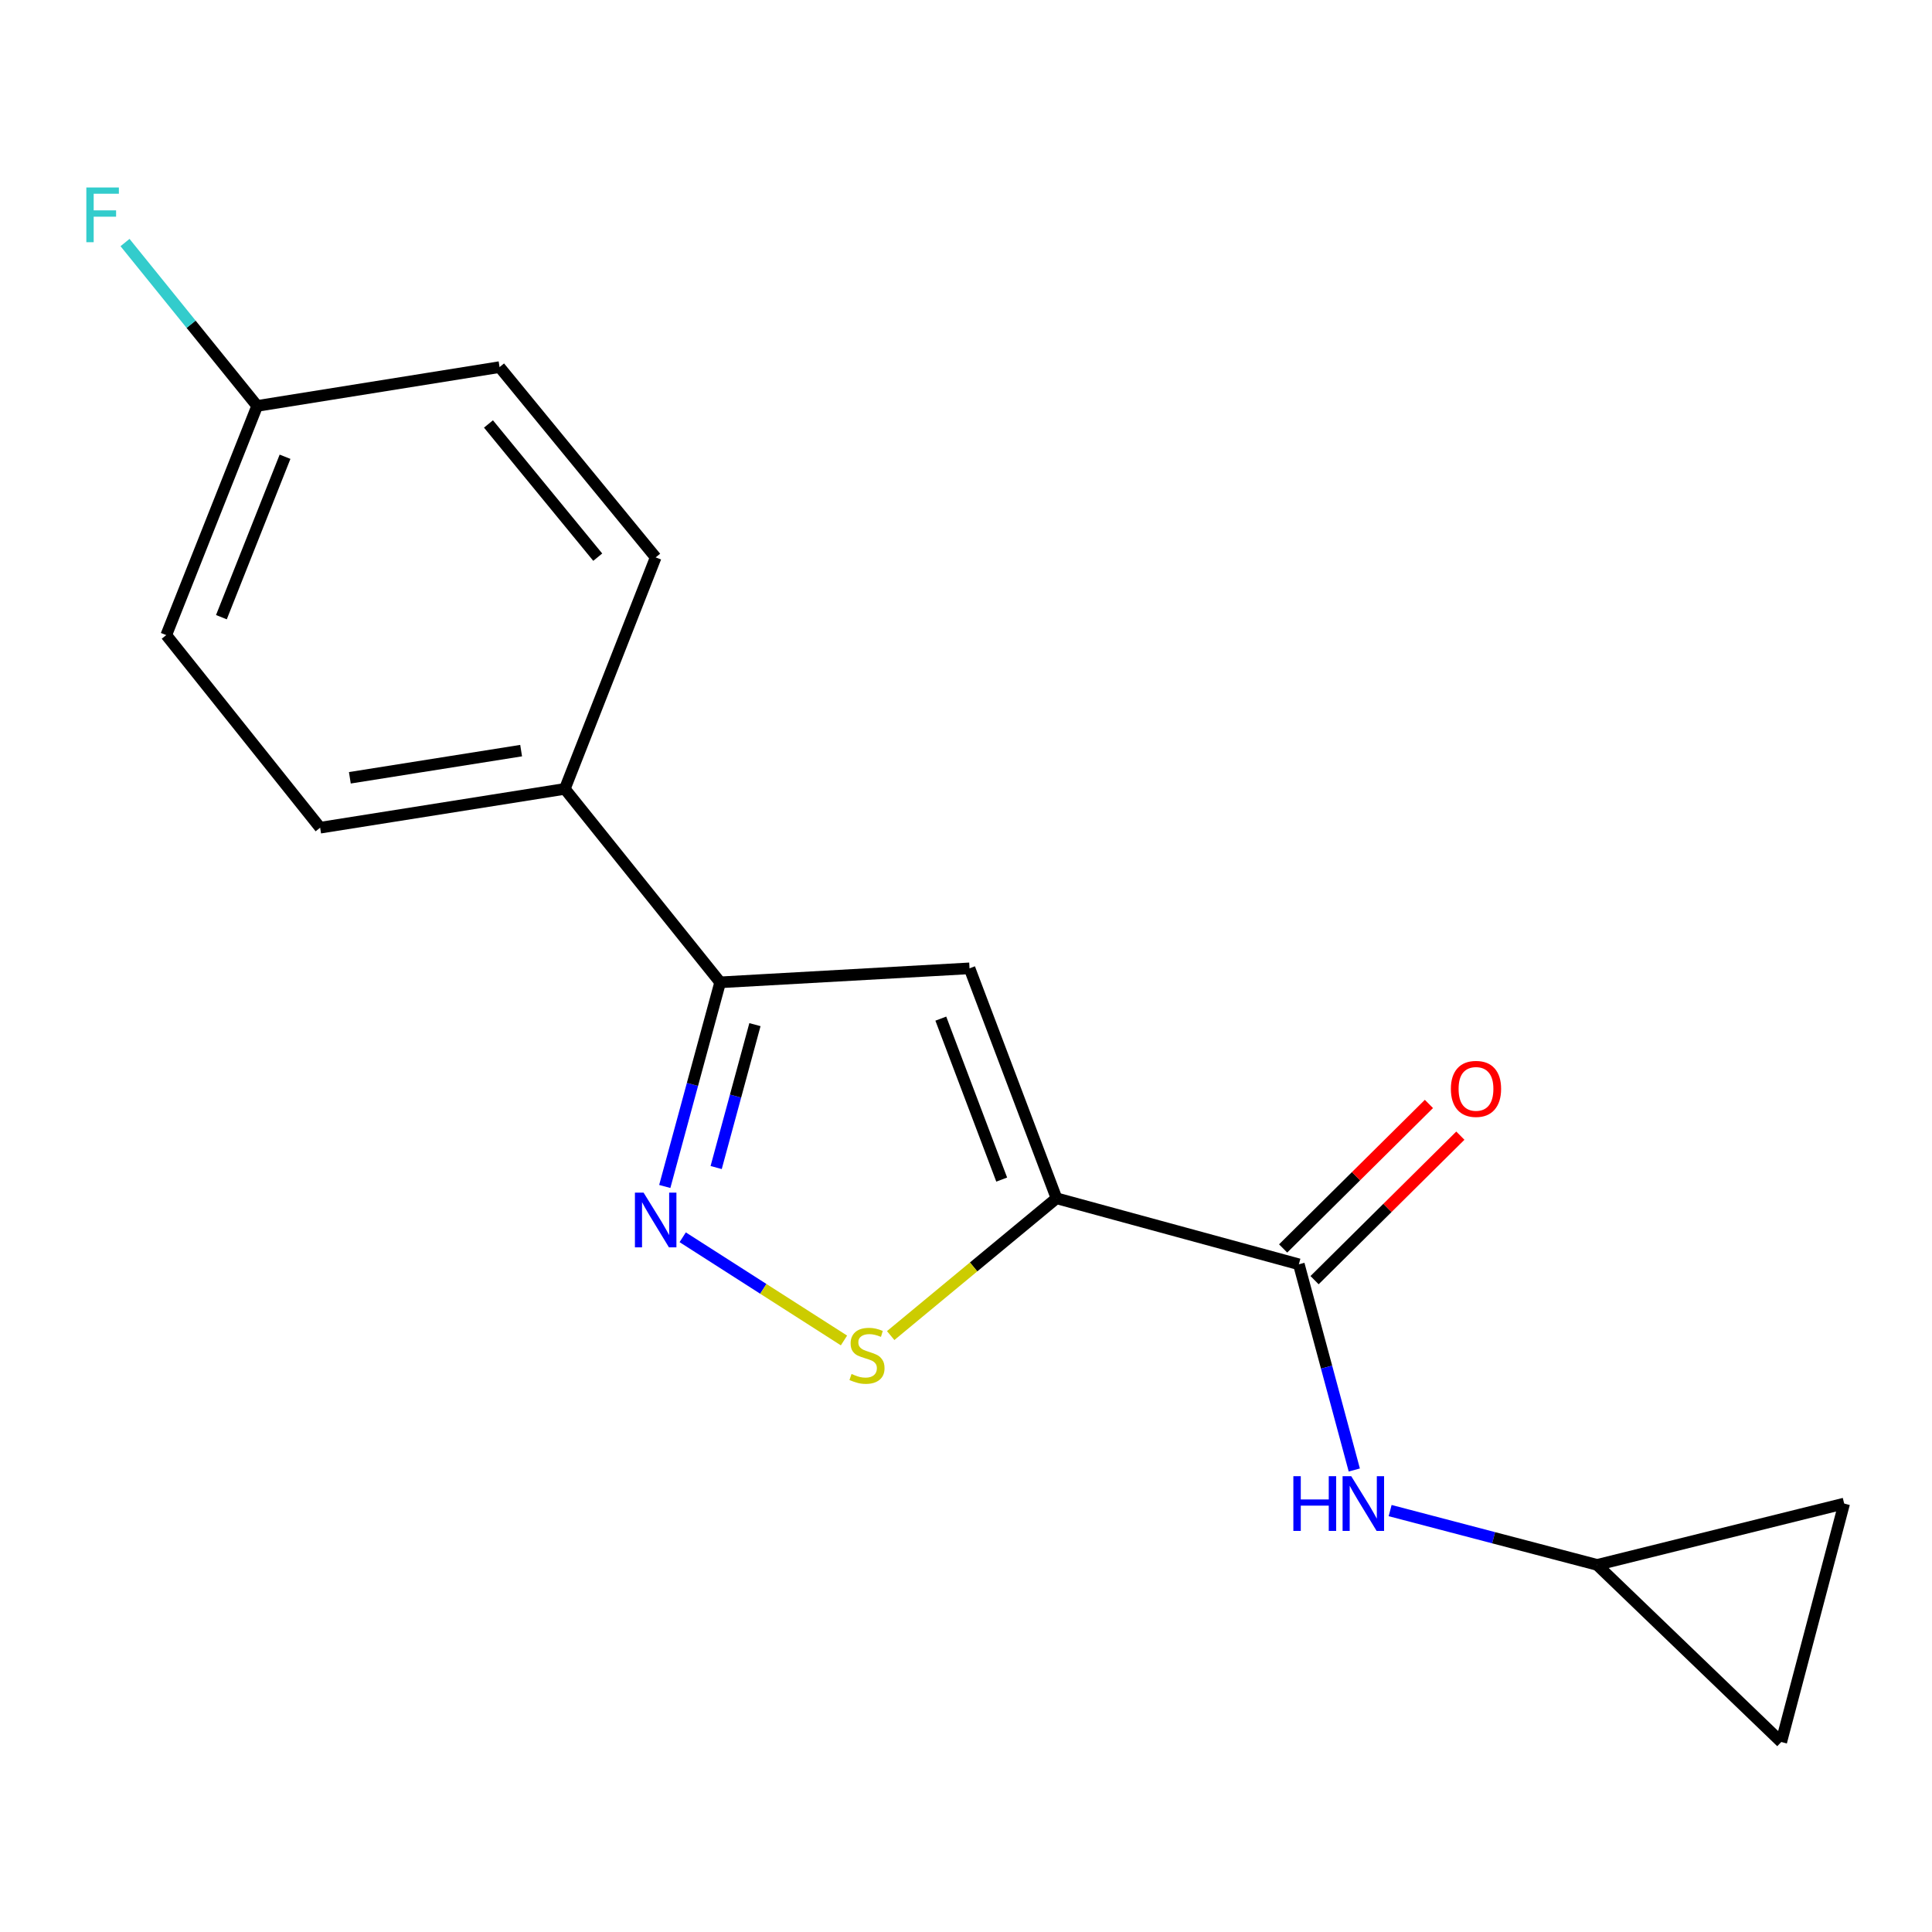 <?xml version='1.0' encoding='iso-8859-1'?>
<svg version='1.1' baseProfile='full'
              xmlns='http://www.w3.org/2000/svg'
                      xmlns:rdkit='http://www.rdkit.org/xml'
                      xmlns:xlink='http://www.w3.org/1999/xlink'
                  xml:space='preserve'
width='1000px' height='1000px' viewBox='0 0 1000 1000'>
<!-- END OF HEADER -->
<rect style='opacity:1.0;fill:#FFFFFF;stroke:none' width='1000' height='1000' x='0' y='0'> </rect>
<path class='bond-0' d='M 546.846,620.229 L 501.824,501.211' style='fill:none;fill-rule:evenodd;stroke:#000000;stroke-width:6px;stroke-linecap:butt;stroke-linejoin:miter;stroke-opacity:1' />
<path class='bond-0' d='M 518.48,610.552 L 486.964,527.239' style='fill:none;fill-rule:evenodd;stroke:#000000;stroke-width:6px;stroke-linecap:butt;stroke-linejoin:miter;stroke-opacity:1' />
<path class='bond-2' d='M 546.846,620.229 L 503.932,655.758' style='fill:none;fill-rule:evenodd;stroke:#000000;stroke-width:6px;stroke-linecap:butt;stroke-linejoin:miter;stroke-opacity:1' />
<path class='bond-2' d='M 503.932,655.758 L 461.017,691.287' style='fill:none;fill-rule:evenodd;stroke:#CCCC00;stroke-width:6px;stroke-linecap:butt;stroke-linejoin:miter;stroke-opacity:1' />
<path class='bond-3' d='M 546.846,620.229 L 672.283,654.403' style='fill:none;fill-rule:evenodd;stroke:#000000;stroke-width:6px;stroke-linecap:butt;stroke-linejoin:miter;stroke-opacity:1' />
<path class='bond-4' d='M 501.824,501.211 L 372.754,508.451' style='fill:none;fill-rule:evenodd;stroke:#000000;stroke-width:6px;stroke-linecap:butt;stroke-linejoin:miter;stroke-opacity:1' />
<path class='bond-1' d='M 353.362,640.41 L 395.102,667.115' style='fill:none;fill-rule:evenodd;stroke:#0000FF;stroke-width:6px;stroke-linecap:butt;stroke-linejoin:miter;stroke-opacity:1' />
<path class='bond-1' d='M 395.102,667.115 L 436.842,693.82' style='fill:none;fill-rule:evenodd;stroke:#CCCC00;stroke-width:6px;stroke-linecap:butt;stroke-linejoin:miter;stroke-opacity:1' />
<path class='bond-17' d='M 344.083,614.116 L 358.419,561.284' style='fill:none;fill-rule:evenodd;stroke:#0000FF;stroke-width:6px;stroke-linecap:butt;stroke-linejoin:miter;stroke-opacity:1' />
<path class='bond-17' d='M 358.419,561.284 L 372.754,508.451' style='fill:none;fill-rule:evenodd;stroke:#000000;stroke-width:6px;stroke-linecap:butt;stroke-linejoin:miter;stroke-opacity:1' />
<path class='bond-17' d='M 370.685,604.317 L 380.72,567.335' style='fill:none;fill-rule:evenodd;stroke:#0000FF;stroke-width:6px;stroke-linecap:butt;stroke-linejoin:miter;stroke-opacity:1' />
<path class='bond-17' d='M 380.72,567.335 L 390.755,530.352' style='fill:none;fill-rule:evenodd;stroke:#000000;stroke-width:6px;stroke-linecap:butt;stroke-linejoin:miter;stroke-opacity:1' />
<path class='bond-5' d='M 672.283,654.403 L 686.632,707.636' style='fill:none;fill-rule:evenodd;stroke:#000000;stroke-width:6px;stroke-linecap:butt;stroke-linejoin:miter;stroke-opacity:1' />
<path class='bond-5' d='M 686.632,707.636 L 700.98,760.869' style='fill:none;fill-rule:evenodd;stroke:#0000FF;stroke-width:6px;stroke-linecap:butt;stroke-linejoin:miter;stroke-opacity:1' />
<path class='bond-10' d='M 680.417,662.609 L 718.146,625.212' style='fill:none;fill-rule:evenodd;stroke:#000000;stroke-width:6px;stroke-linecap:butt;stroke-linejoin:miter;stroke-opacity:1' />
<path class='bond-10' d='M 718.146,625.212 L 755.876,587.815' style='fill:none;fill-rule:evenodd;stroke:#FF0000;stroke-width:6px;stroke-linecap:butt;stroke-linejoin:miter;stroke-opacity:1' />
<path class='bond-10' d='M 664.15,646.197 L 701.879,608.8' style='fill:none;fill-rule:evenodd;stroke:#000000;stroke-width:6px;stroke-linecap:butt;stroke-linejoin:miter;stroke-opacity:1' />
<path class='bond-10' d='M 701.879,608.8 L 739.609,571.403' style='fill:none;fill-rule:evenodd;stroke:#FF0000;stroke-width:6px;stroke-linecap:butt;stroke-linejoin:miter;stroke-opacity:1' />
<path class='bond-7' d='M 372.754,508.451 L 292.352,408.33' style='fill:none;fill-rule:evenodd;stroke:#000000;stroke-width:6px;stroke-linecap:butt;stroke-linejoin:miter;stroke-opacity:1' />
<path class='bond-6' d='M 719.529,781.873 L 773.106,795.928' style='fill:none;fill-rule:evenodd;stroke:#0000FF;stroke-width:6px;stroke-linecap:butt;stroke-linejoin:miter;stroke-opacity:1' />
<path class='bond-6' d='M 773.106,795.928 L 826.682,809.983' style='fill:none;fill-rule:evenodd;stroke:#000000;stroke-width:6px;stroke-linecap:butt;stroke-linejoin:miter;stroke-opacity:1' />
<path class='bond-8' d='M 826.682,809.983 L 954.545,778.235' style='fill:none;fill-rule:evenodd;stroke:#000000;stroke-width:6px;stroke-linecap:butt;stroke-linejoin:miter;stroke-opacity:1' />
<path class='bond-9' d='M 826.682,809.983 L 921.976,901.67' style='fill:none;fill-rule:evenodd;stroke:#000000;stroke-width:6px;stroke-linecap:butt;stroke-linejoin:miter;stroke-opacity:1' />
<path class='bond-11' d='M 292.352,408.33 L 165.708,428.421' style='fill:none;fill-rule:evenodd;stroke:#000000;stroke-width:6px;stroke-linecap:butt;stroke-linejoin:miter;stroke-opacity:1' />
<path class='bond-11' d='M 269.735,388.521 L 181.084,402.585' style='fill:none;fill-rule:evenodd;stroke:#000000;stroke-width:6px;stroke-linecap:butt;stroke-linejoin:miter;stroke-opacity:1' />
<path class='bond-12' d='M 292.352,408.33 L 339.376,288.503' style='fill:none;fill-rule:evenodd;stroke:#000000;stroke-width:6px;stroke-linecap:butt;stroke-linejoin:miter;stroke-opacity:1' />
<path class='bond-18' d='M 954.545,778.235 L 921.976,901.67' style='fill:none;fill-rule:evenodd;stroke:#000000;stroke-width:6px;stroke-linecap:butt;stroke-linejoin:miter;stroke-opacity:1' />
<path class='bond-14' d='M 165.708,428.421 L 86.063,328.724' style='fill:none;fill-rule:evenodd;stroke:#000000;stroke-width:6px;stroke-linecap:butt;stroke-linejoin:miter;stroke-opacity:1' />
<path class='bond-15' d='M 339.376,288.503 L 258.576,190.013' style='fill:none;fill-rule:evenodd;stroke:#000000;stroke-width:6px;stroke-linecap:butt;stroke-linejoin:miter;stroke-opacity:1' />
<path class='bond-15' d='M 309.391,288.386 L 252.831,219.442' style='fill:none;fill-rule:evenodd;stroke:#000000;stroke-width:6px;stroke-linecap:butt;stroke-linejoin:miter;stroke-opacity:1' />
<path class='bond-13' d='M 133.113,210.104 L 258.576,190.013' style='fill:none;fill-rule:evenodd;stroke:#000000;stroke-width:6px;stroke-linecap:butt;stroke-linejoin:miter;stroke-opacity:1' />
<path class='bond-16' d='M 133.113,210.104 L 98.911,167.823' style='fill:none;fill-rule:evenodd;stroke:#000000;stroke-width:6px;stroke-linecap:butt;stroke-linejoin:miter;stroke-opacity:1' />
<path class='bond-16' d='M 98.911,167.823 L 64.709,125.542' style='fill:none;fill-rule:evenodd;stroke:#33CCCC;stroke-width:6px;stroke-linecap:butt;stroke-linejoin:miter;stroke-opacity:1' />
<path class='bond-19' d='M 133.113,210.104 L 86.063,328.724' style='fill:none;fill-rule:evenodd;stroke:#000000;stroke-width:6px;stroke-linecap:butt;stroke-linejoin:miter;stroke-opacity:1' />
<path class='bond-19' d='M 147.535,236.416 L 114.6,319.451' style='fill:none;fill-rule:evenodd;stroke:#000000;stroke-width:6px;stroke-linecap:butt;stroke-linejoin:miter;stroke-opacity:1' />
<path  class='atom-2' d='M 333.116 617.302
L 342.396 632.302
Q 343.316 633.782, 344.796 636.462
Q 346.276 639.142, 346.356 639.302
L 346.356 617.302
L 350.116 617.302
L 350.116 645.622
L 346.236 645.622
L 336.276 629.222
Q 335.116 627.302, 333.876 625.102
Q 332.676 622.902, 332.316 622.222
L 332.316 645.622
L 328.636 645.622
L 328.636 617.302
L 333.116 617.302
' fill='#0000FF'/>
<path  class='atom-3' d='M 440.753 711.16
Q 441.073 711.28, 442.393 711.84
Q 443.713 712.4, 445.153 712.76
Q 446.633 713.08, 448.073 713.08
Q 450.753 713.08, 452.313 711.8
Q 453.873 710.48, 453.873 708.2
Q 453.873 706.64, 453.073 705.68
Q 452.313 704.72, 451.113 704.2
Q 449.913 703.68, 447.913 703.08
Q 445.393 702.32, 443.873 701.6
Q 442.393 700.88, 441.313 699.36
Q 440.273 697.84, 440.273 695.28
Q 440.273 691.72, 442.673 689.52
Q 445.113 687.32, 449.913 687.32
Q 453.193 687.32, 456.913 688.88
L 455.993 691.96
Q 452.593 690.56, 450.033 690.56
Q 447.273 690.56, 445.753 691.72
Q 444.233 692.84, 444.273 694.8
Q 444.273 696.32, 445.033 697.24
Q 445.833 698.16, 446.953 698.68
Q 448.113 699.2, 450.033 699.8
Q 452.593 700.6, 454.113 701.4
Q 455.633 702.2, 456.713 703.84
Q 457.833 705.44, 457.833 708.2
Q 457.833 712.12, 455.193 714.24
Q 452.593 716.32, 448.233 716.32
Q 445.713 716.32, 443.793 715.76
Q 441.913 715.24, 439.673 714.32
L 440.753 711.16
' fill='#CCCC00'/>
<path  class='atom-6' d='M 669.441 764.075
L 673.281 764.075
L 673.281 776.115
L 687.761 776.115
L 687.761 764.075
L 691.601 764.075
L 691.601 792.395
L 687.761 792.395
L 687.761 779.315
L 673.281 779.315
L 673.281 792.395
L 669.441 792.395
L 669.441 764.075
' fill='#0000FF'/>
<path  class='atom-6' d='M 699.401 764.075
L 708.681 779.075
Q 709.601 780.555, 711.081 783.235
Q 712.561 785.915, 712.641 786.075
L 712.641 764.075
L 716.401 764.075
L 716.401 792.395
L 712.521 792.395
L 702.561 775.995
Q 701.401 774.075, 700.161 771.875
Q 698.961 769.675, 698.601 768.995
L 698.601 792.395
L 694.921 792.395
L 694.921 764.075
L 699.401 764.075
' fill='#0000FF'/>
<path  class='atom-11' d='M 750.97 563.605
Q 750.97 556.805, 754.33 553.005
Q 757.69 549.205, 763.97 549.205
Q 770.25 549.205, 773.61 553.005
Q 776.97 556.805, 776.97 563.605
Q 776.97 570.485, 773.57 574.405
Q 770.17 578.285, 763.97 578.285
Q 757.73 578.285, 754.33 574.405
Q 750.97 570.525, 750.97 563.605
M 763.97 575.085
Q 768.29 575.085, 770.61 572.205
Q 772.97 569.285, 772.97 563.605
Q 772.97 558.045, 770.61 555.245
Q 768.29 552.405, 763.97 552.405
Q 759.65 552.405, 757.29 555.205
Q 754.97 558.005, 754.97 563.605
Q 754.97 569.325, 757.29 572.205
Q 759.65 575.085, 763.97 575.085
' fill='#FF0000'/>
<path  class='atom-17' d='M 44.689 97.042
L 61.529 97.042
L 61.529 100.282
L 48.489 100.282
L 48.489 108.882
L 60.089 108.882
L 60.089 112.162
L 48.489 112.162
L 48.489 125.362
L 44.689 125.362
L 44.689 97.042
' fill='#33CCCC'/>
</svg>
